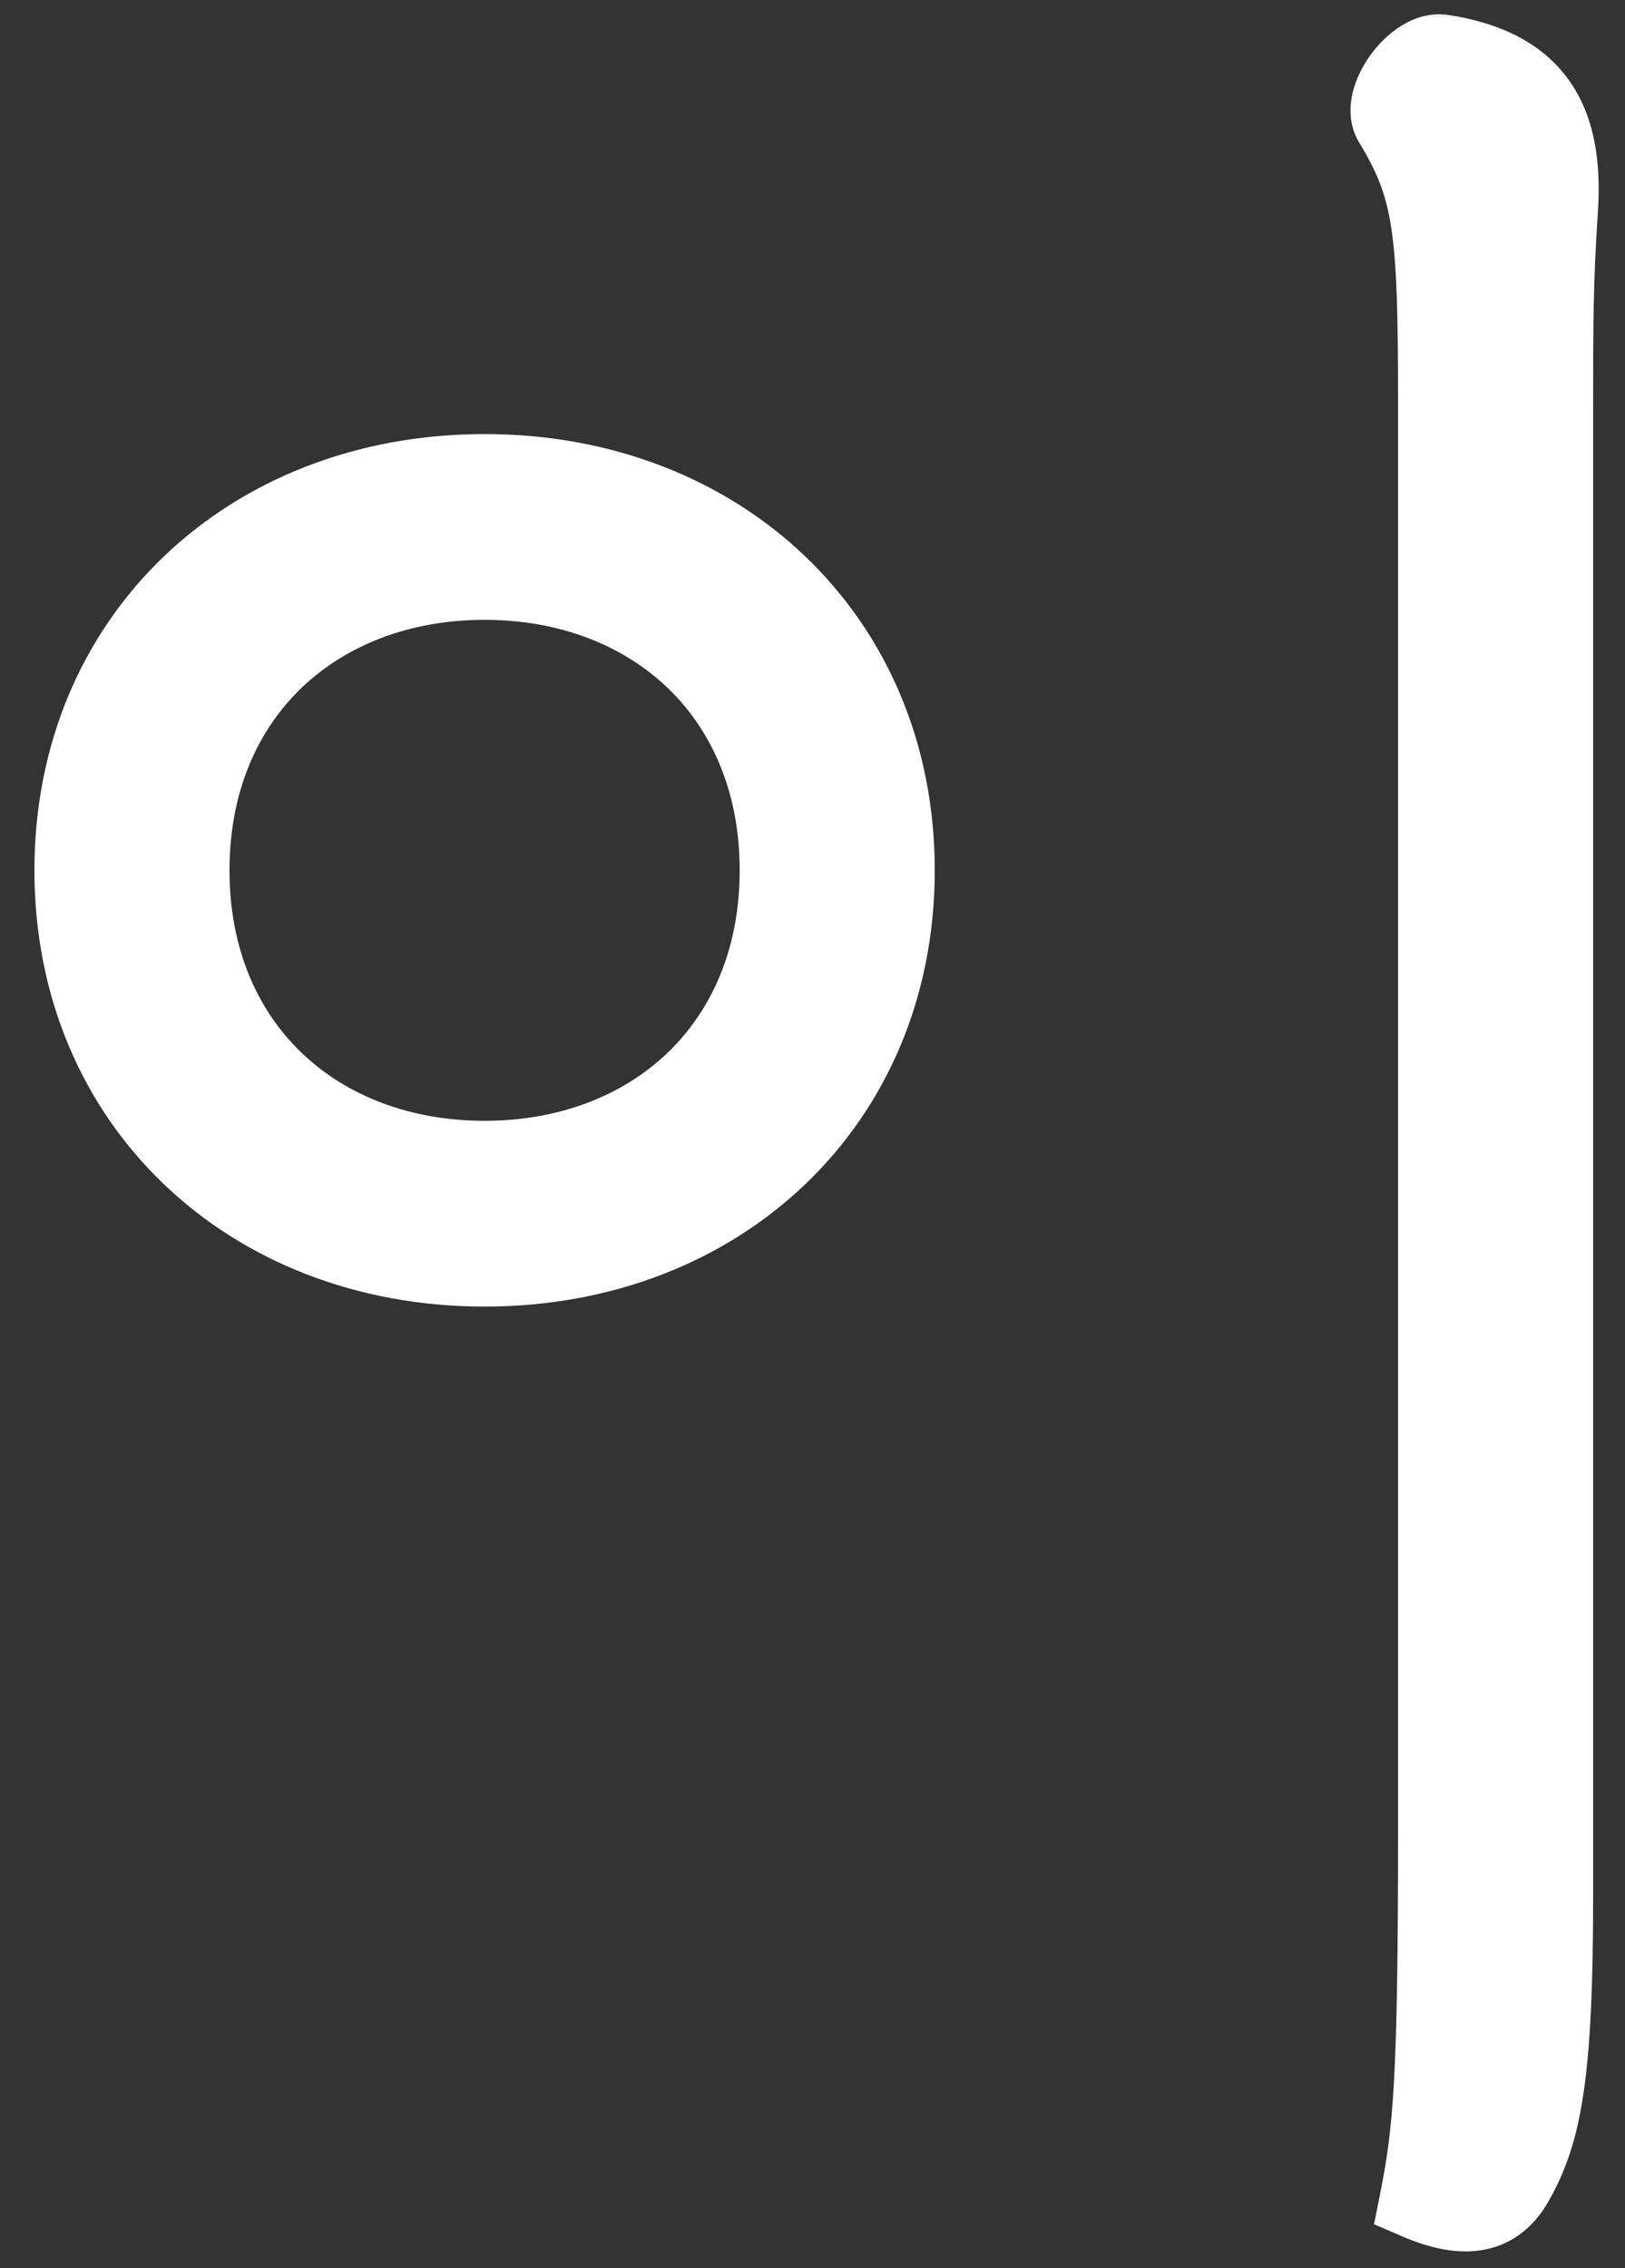 <svg width="43" height="60" viewBox="0 0 43 60" fill="none" xmlns="http://www.w3.org/2000/svg">
<rect x="0" y="0" width="43" height="60" fill="#333333" stroke="none"/>
<mask id="path-1-outside-1_811_5761" maskUnits="userSpaceOnUse" x="0" y="0" width="43" height="60" fill="black">
<rect fill="white" width="43" height="60"/>
<path d="M37.499 58.238C37.871 56.378 37.995 55.014 37.995 48.38V10.622C37.995 6.034 37.871 4.98 36.817 3.244C36.445 2.624 37.437 1.26 38.181 1.384C40.537 1.756 41.467 3.058 41.281 5.6C41.157 7.46 41.157 8.638 41.157 10.684V50.116C41.157 54.952 40.847 56.44 40.103 57.742C39.607 58.61 38.801 58.796 37.499 58.238ZM12.823 33.562C6.561 33.562 1.911 29.16 1.911 23.022C1.911 16.884 6.561 12.482 12.823 12.482C19.085 12.482 23.735 16.884 23.735 23.022C23.735 29.16 19.085 33.562 12.823 33.562ZM12.823 30.648C17.225 30.648 20.573 27.672 20.573 23.022C20.573 18.372 17.225 15.396 12.823 15.396C8.421 15.396 5.073 18.372 5.073 23.022C5.073 27.672 8.421 30.648 12.823 30.648Z"/>
</mask>
<path d="M37.499 58.238C37.871 56.378 37.995 55.014 37.995 48.38V10.622C37.995 6.034 37.871 4.98 36.817 3.244C36.445 2.624 37.437 1.26 38.181 1.384C40.537 1.756 41.467 3.058 41.281 5.6C41.157 7.46 41.157 8.638 41.157 10.684V50.116C41.157 54.952 40.847 56.44 40.103 57.742C39.607 58.61 38.801 58.796 37.499 58.238ZM12.823 33.562C6.561 33.562 1.911 29.16 1.911 23.022C1.911 16.884 6.561 12.482 12.823 12.482C19.085 12.482 23.735 16.884 23.735 23.022C23.735 29.16 19.085 33.562 12.823 33.562ZM12.823 30.648C17.225 30.648 20.573 27.672 20.573 23.022C20.573 18.372 17.225 15.396 12.823 15.396C8.421 15.396 5.073 18.372 5.073 23.022C5.073 27.672 8.421 30.648 12.823 30.648Z" fill="white"/>
<path d="M37.499 58.238L36.518 58.042L36.359 58.837L37.105 59.157L37.499 58.238ZM36.817 3.244L35.959 3.759L35.962 3.763L36.817 3.244ZM38.181 1.384L38.016 2.37L38.025 2.372L38.181 1.384ZM41.281 5.6L40.283 5.527L40.283 5.533L41.281 5.6ZM37.499 58.238L38.479 58.434C38.873 56.465 38.995 55.009 38.995 48.38H37.995H36.995C36.995 55.019 36.868 56.291 36.518 58.042L37.499 58.238ZM37.995 48.38H38.995V10.622H37.995H36.995V48.38H37.995ZM37.995 10.622H38.995C38.995 8.345 38.966 6.855 38.789 5.711C38.603 4.503 38.253 3.683 37.672 2.725L36.817 3.244L35.962 3.763C36.434 4.541 36.674 5.116 36.813 6.016C36.962 6.98 36.995 8.311 36.995 10.622H37.995ZM36.817 3.244L37.674 2.729C37.769 2.887 37.721 2.988 37.739 2.913C37.754 2.852 37.8 2.745 37.888 2.625C37.974 2.506 38.067 2.423 38.132 2.383C38.208 2.335 38.16 2.394 38.016 2.37L38.181 1.384L38.345 0.398C37.83 0.312 37.378 0.495 37.071 0.688C36.752 0.887 36.48 1.161 36.273 1.445C36.066 1.728 35.887 2.07 35.797 2.436C35.711 2.787 35.679 3.291 35.959 3.759L36.817 3.244ZM38.181 1.384L38.025 2.372C39.054 2.534 39.585 2.869 39.876 3.268C40.181 3.685 40.368 4.367 40.283 5.527L41.281 5.6L42.278 5.673C42.379 4.291 42.195 3.051 41.492 2.088C40.775 1.108 39.663 0.606 38.337 0.396L38.181 1.384ZM41.281 5.6L40.283 5.533C40.157 7.43 40.157 8.637 40.157 10.684H41.157H42.157C42.157 8.639 42.157 7.49 42.279 5.667L41.281 5.6ZM41.157 10.684H40.157V50.116H41.157H42.157V10.684H41.157ZM41.157 50.116H40.157C40.157 54.963 39.832 56.2 39.234 57.246L40.103 57.742L40.971 58.238C41.861 56.68 42.157 54.941 42.157 50.116H41.157ZM40.103 57.742L39.234 57.246C39.097 57.487 38.99 57.528 38.907 57.544C38.767 57.572 38.462 57.563 37.893 57.319L37.499 58.238L37.105 59.157C37.838 59.471 38.587 59.648 39.299 59.505C40.069 59.351 40.613 58.865 40.971 58.238L40.103 57.742ZM12.823 33.562V32.562C7.074 32.562 2.911 28.57 2.911 23.022H1.911H0.911C0.911 29.75 6.047 34.562 12.823 34.562V33.562ZM1.911 23.022H2.911C2.911 17.474 7.074 13.482 12.823 13.482V12.482V11.482C6.047 11.482 0.911 16.294 0.911 23.022H1.911ZM12.823 12.482V13.482C18.571 13.482 22.735 17.474 22.735 23.022H23.735H24.735C24.735 16.294 19.598 11.482 12.823 11.482V12.482ZM23.735 23.022H22.735C22.735 28.57 18.571 32.562 12.823 32.562V33.562V34.562C19.598 34.562 24.735 29.75 24.735 23.022H23.735ZM12.823 30.648V31.648C15.25 31.648 17.445 30.825 19.039 29.302C20.639 27.773 21.573 25.598 21.573 23.022H20.573H19.573C19.573 25.096 18.832 26.734 17.658 27.856C16.477 28.983 14.797 29.648 12.823 29.648V30.648ZM20.573 23.022H21.573C21.573 20.446 20.639 18.271 19.039 16.742C17.445 15.219 15.25 14.396 12.823 14.396V15.396V16.396C14.797 16.396 16.477 17.061 17.658 18.188C18.832 19.31 19.573 20.948 19.573 23.022H20.573ZM12.823 15.396V14.396C10.395 14.396 8.201 15.219 6.606 16.742C5.006 18.271 4.073 20.446 4.073 23.022H5.073H6.073C6.073 20.948 6.813 19.31 7.988 18.188C9.168 17.061 10.848 16.396 12.823 16.396V15.396ZM5.073 23.022H4.073C4.073 25.598 5.006 27.773 6.606 29.302C8.201 30.825 10.395 31.648 12.823 31.648V30.648V29.648C10.848 29.648 9.168 28.983 7.988 27.856C6.813 26.734 6.073 25.096 6.073 23.022H5.073Z" fill="white" mask="url(#path-1-outside-1_811_5761)"/>
</svg>
